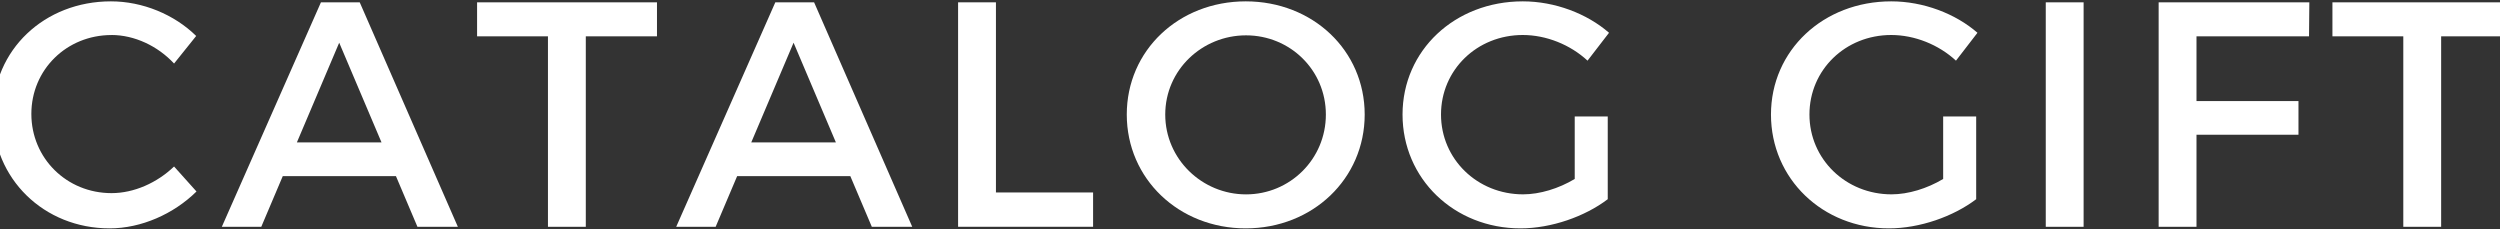<?xml version="1.0" encoding="UTF-8"?>
<svg id="_レイヤー_2" data-name="レイヤー 2" xmlns="http://www.w3.org/2000/svg" width="720" height="66" xmlns:xlink="http://www.w3.org/1999/xlink" viewBox="0 0 720 66">
  <rect x="0" y="0" width="720" height="66" fill="#333333" stroke="none"/>
  <defs>
    <style>
      .cls-1 {
        fill: none;
      }

      .cls-2 {
        clip-path: url(#clippath);
      }

      .cls-3 {
        fill: #fff;
      }
    </style>
    <clipPath id="clippath">
      <rect class="cls-1" width="720" height="66"/>
    </clipPath>
  </defs>
  <g id="contents">
    <g class="cls-2">
      <g>
        <path class="cls-3" d="M32.12,10.09c-12.93,0-23.09,9.97-23.09,22.72s10.16,22.81,23.09,22.81c6.46,0,13.11-2.96,18.01-7.67l6.46,7.2c-6.56,6.46-15.88,10.62-25.03,10.62C12.64,65.77-2.04,51.46-2.04,32.9S12.82,.39,31.94,.39c9.14,0,18.28,3.79,24.56,9.97l-6.37,7.94c-4.71-5.08-11.45-8.22-18.01-8.22Z"/>
        <path class="cls-3" d="M114.04,50.72h-32.6l-6.19,14.59h-11.36L92.43,.67h11.17l28.26,64.64h-11.64l-6.19-14.59Zm-4.16-9.7l-12.19-28.72-12.19,28.72h24.38Z"/>
        <path class="cls-3" d="M189.21,.67V10.46h-20.5v54.85h-10.9V10.46h-20.41V.67h51.81Z"/>
        <path class="cls-3" d="M244.9,50.72h-32.6l-6.19,14.59h-11.36L223.29,.67h11.17l28.26,64.64h-11.64l-6.19-14.59Zm-4.16-9.7l-12.19-28.72-12.19,28.72h24.38Z"/>
        <path class="cls-3" d="M286.83,.67V55.43h27.98v9.88h-38.88V.67h10.9Z"/>
        <path class="cls-3" d="M393.03,32.99c0,18.47-14.96,32.78-34.26,32.78s-34.26-14.31-34.26-32.78S339.47,.39,358.77,.39s34.26,14.13,34.26,32.6Zm-57.44,0c0,12.84,10.62,22.99,23.27,22.99s22.99-10.16,22.99-22.99-10.34-22.81-22.99-22.81-23.27,9.97-23.27,22.81Z"/>
        <path class="cls-3" d="M453.52,33.54h9.51v23.83c-6.56,4.99-16.25,8.4-25.12,8.4-19.12,0-33.98-14.31-33.98-32.78S418.98,.39,438.56,.39c9.23,0,18.47,3.51,24.84,9.05l-6.19,8.03c-4.99-4.62-11.91-7.39-18.65-7.39-13.21,0-23.55,10.07-23.55,22.9s10.44,22.99,23.64,22.99c4.8,0,10.25-1.66,14.87-4.43v-18.01Z"/>
        <path class="cls-3" d="M559.63,33.54h9.51v23.83c-6.56,4.99-16.25,8.4-25.12,8.4-19.12,0-33.98-14.31-33.98-32.78S525.09,.39,544.67,.39c9.23,0,18.47,3.51,24.84,9.05l-6.19,8.03c-4.99-4.62-11.91-7.39-18.65-7.39-13.21,0-23.55,10.07-23.55,22.9s10.44,22.99,23.64,22.99c4.8,0,10.25-1.66,14.87-4.43v-18.01Z"/>
        <path class="cls-3" d="M600.08,.67V65.31h-10.9V.67h10.9Z"/>
        <path class="cls-3" d="M665.09,.67l-.09,9.79h-32.41V29.11h29.37v9.7h-29.37v26.5h-10.9V.67h43.4Z"/>
        <path class="cls-3" d="M723.55,.67V10.46h-20.5v54.85h-10.9V10.46h-20.41V.67h51.81Z"/>
      </g>
    </g>
  </g>
</svg>